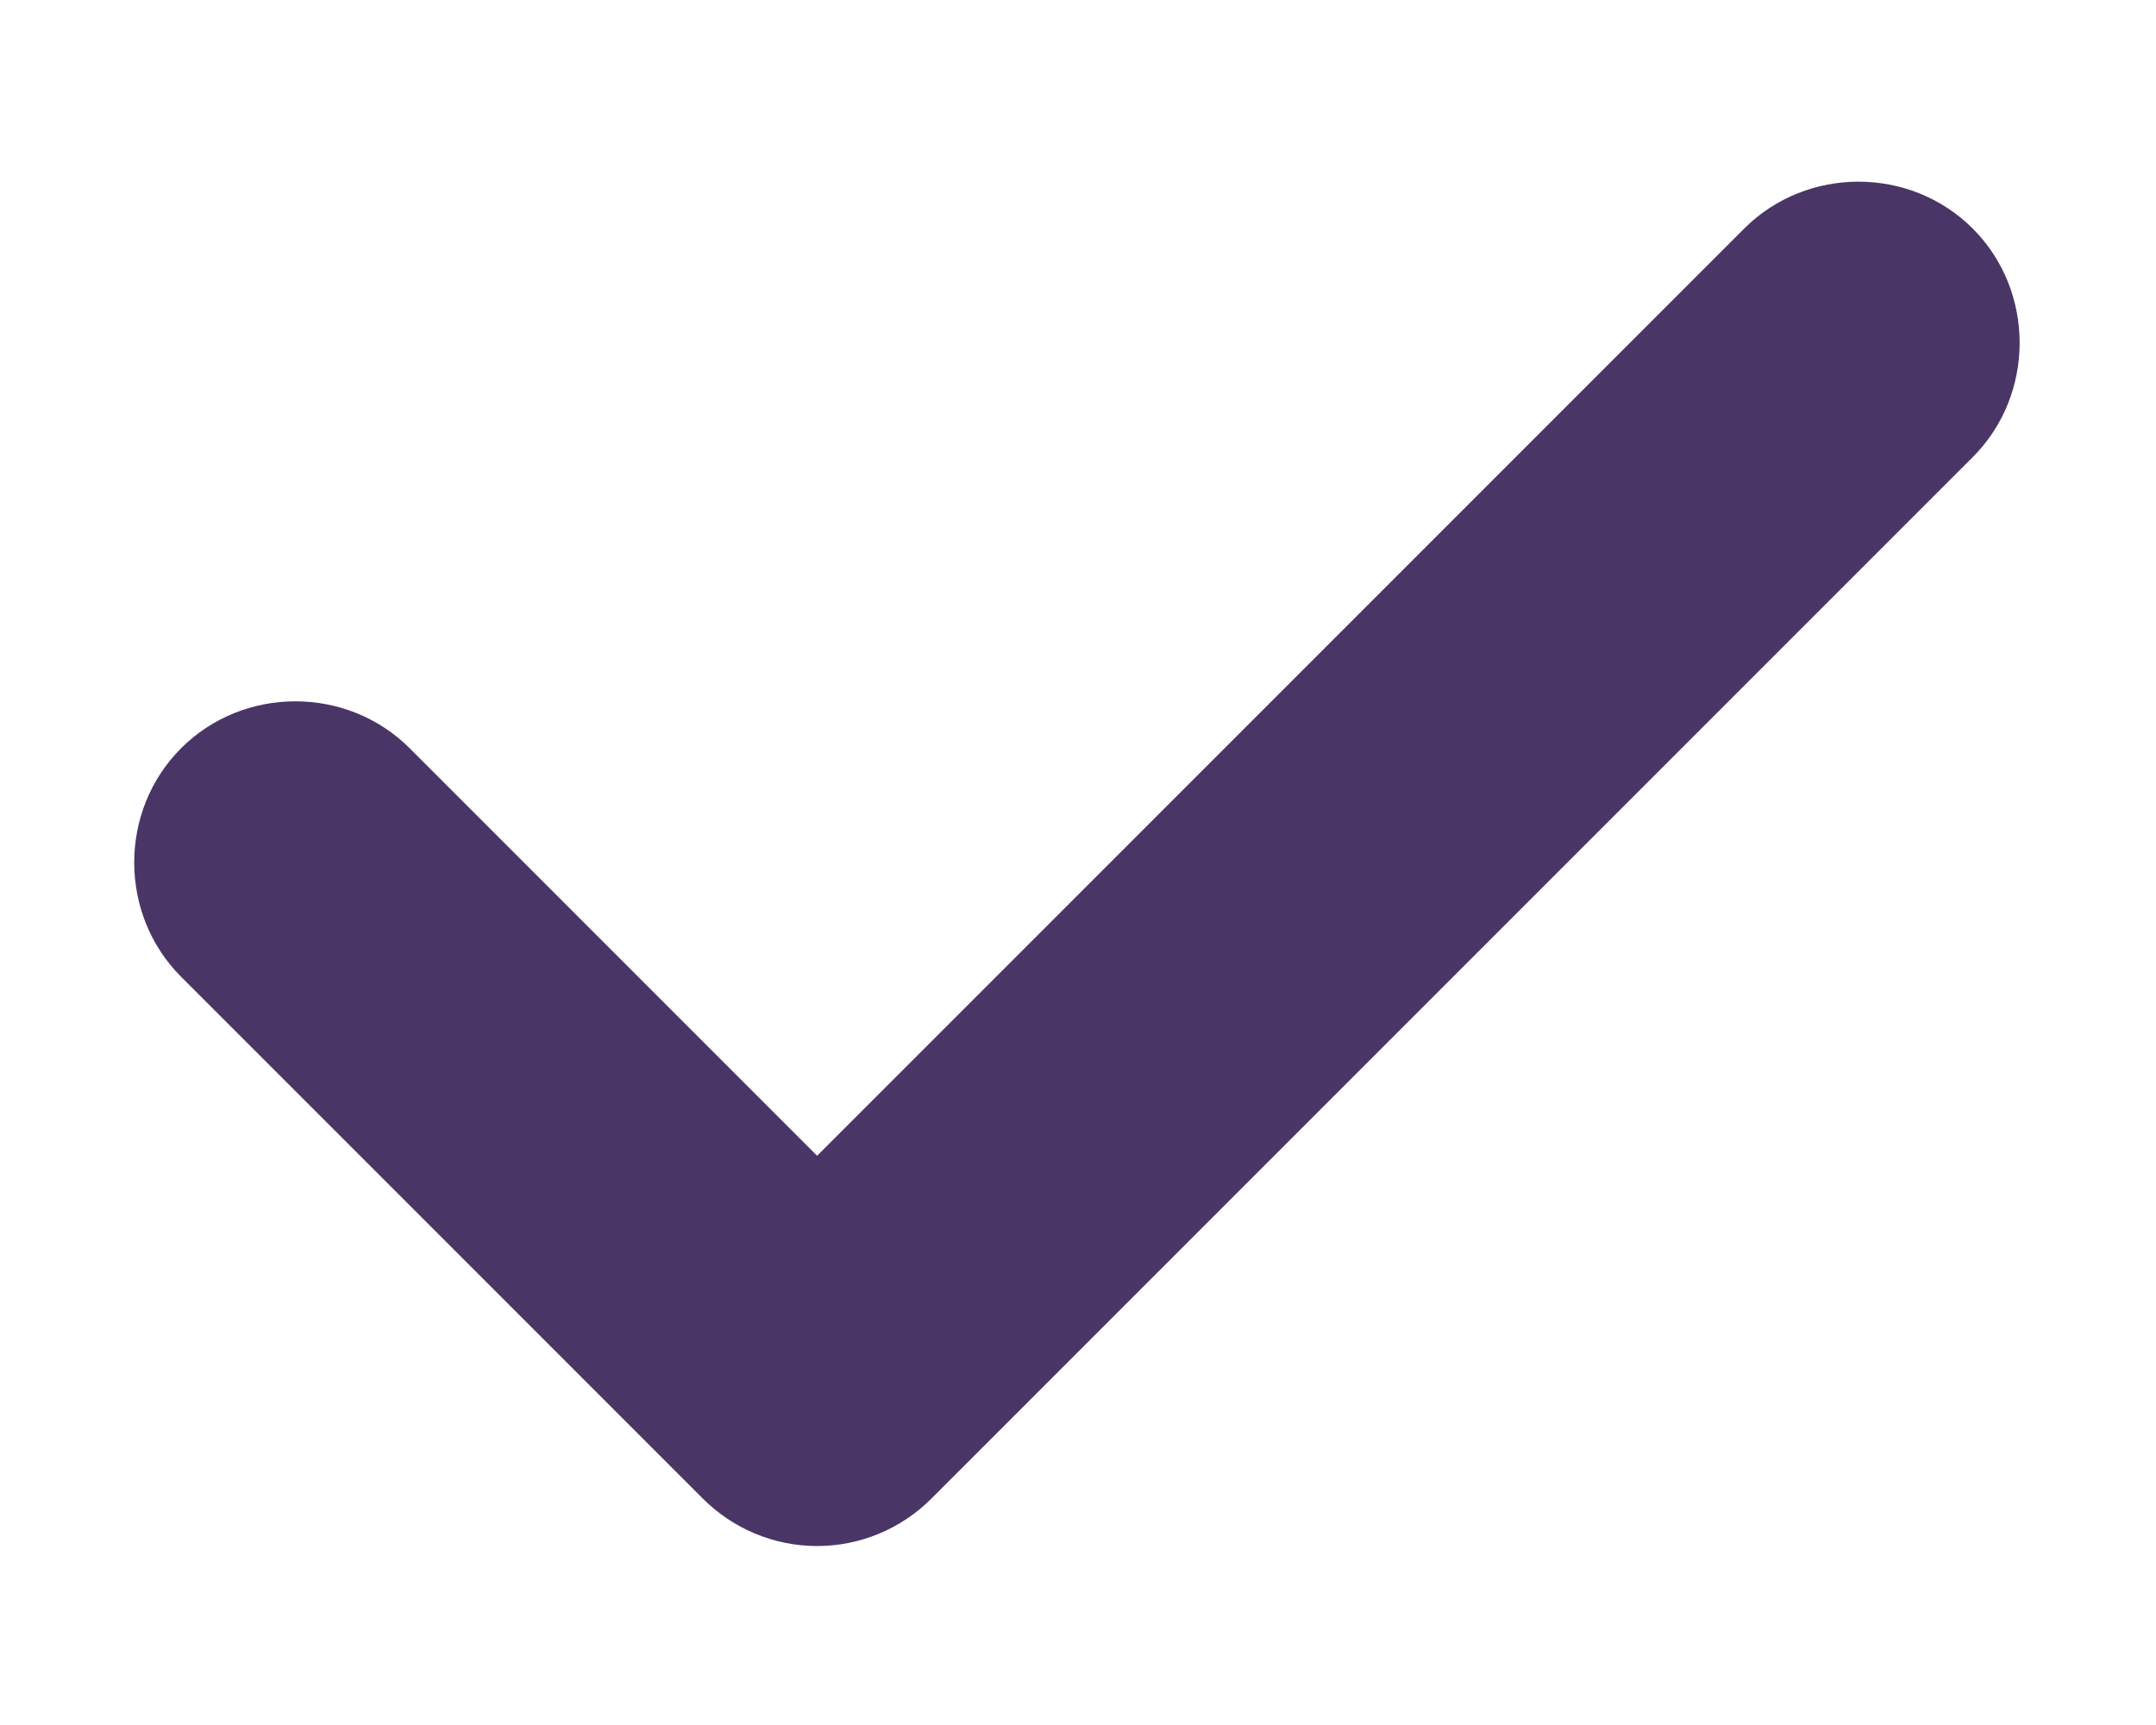 <svg width="10" height="8" viewBox="0 0 10 8" fill="none" xmlns="http://www.w3.org/2000/svg">
<path d="M3.79 7.17C3.59 7.17 3.4 7.09 3.26 6.95L0.84 4.53C0.55 4.24 0.55 3.76 0.84 3.47C1.13 3.18 1.61 3.18 1.9 3.47L3.79 5.36L8.09 1.06C8.38 0.77 8.86 0.77 9.15 1.06C9.44 1.35 9.44 1.83 9.15 2.12L4.32 6.95C4.18 7.09 3.99 7.17 3.79 7.17Z" fill="#493666"/>
</svg>
